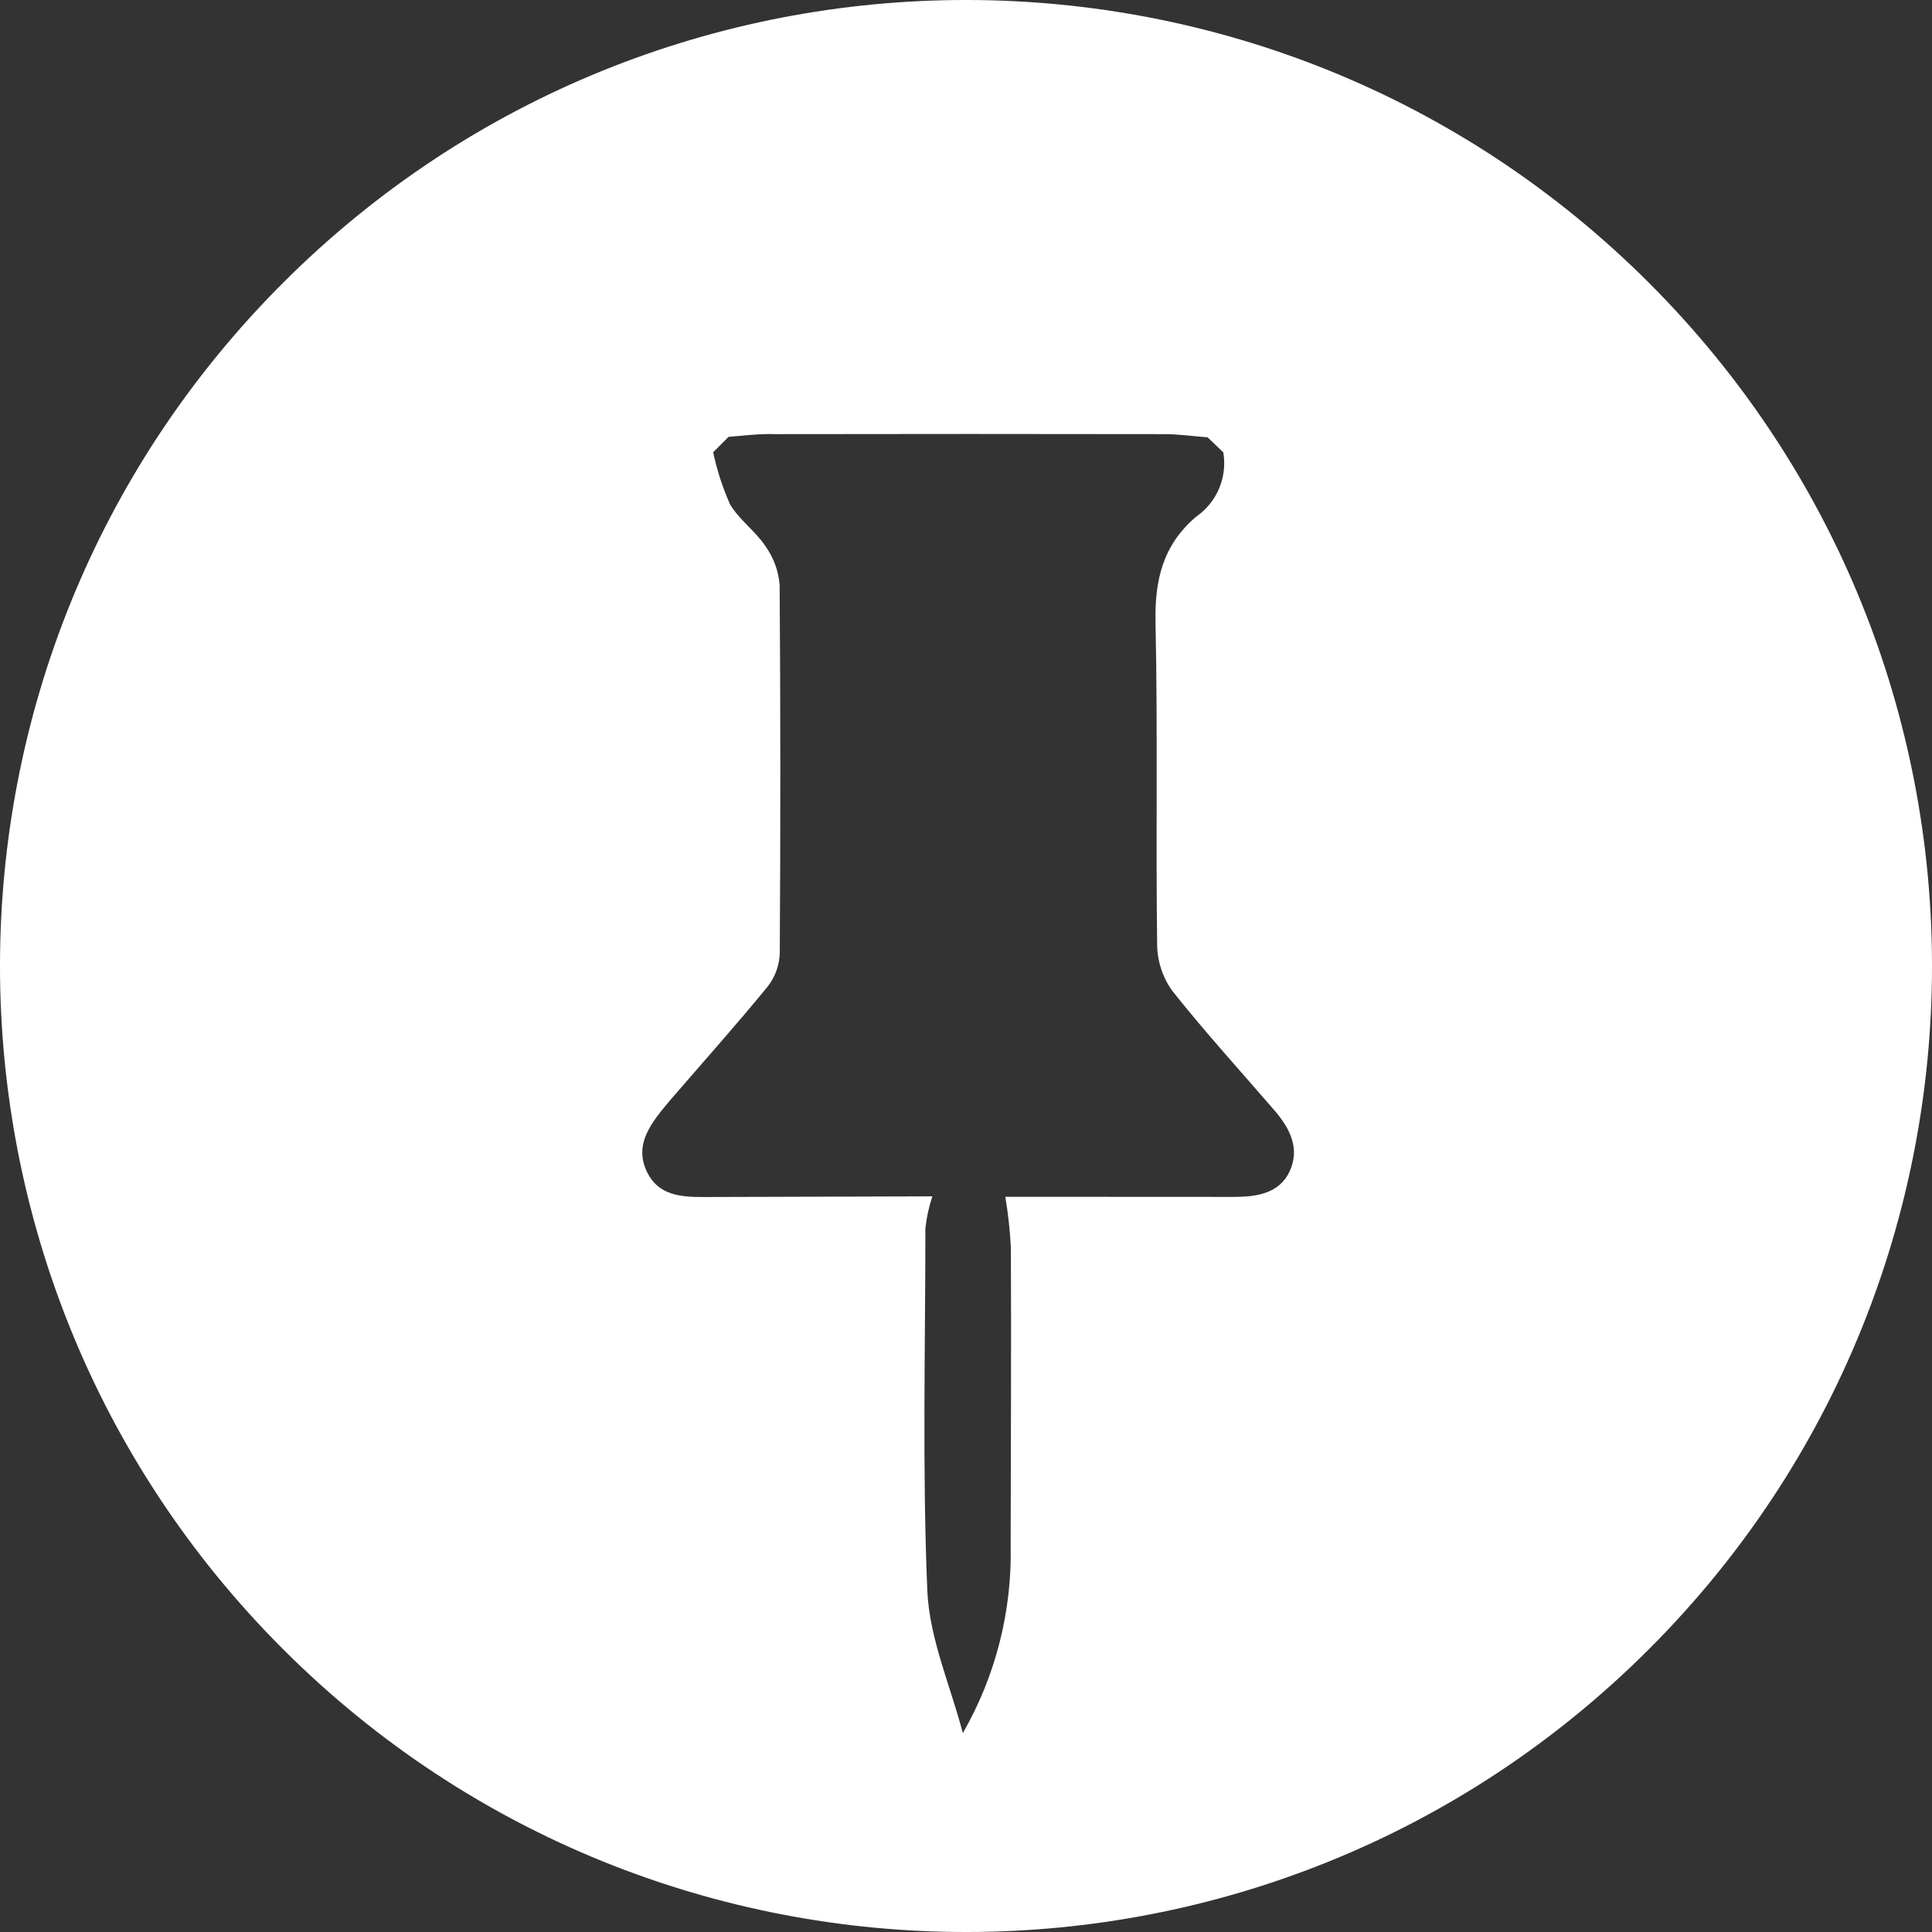 <?xml version="1.0" encoding="UTF-8"?>
<svg width="60px" height="60px" viewBox="0 0 60 60" version="1.1" xmlns="http://www.w3.org/2000/svg" xmlns:xlink="http://www.w3.org/1999/xlink">
    <rect x="0" y="0" width="60" height="60" fill="#333333" stroke="none"/>
    <!-- Generator: Sketch 52.2 (67145) - http://www.bohemiancoding.com/sketch -->
    <title>Thumbtack</title>
    <desc>Created with Sketch.</desc>
    <g id="Perfect-Placement" stroke="none" stroke-width="1" fill="none" fill-rule="evenodd">
        <g id="Home-Page" transform="translate(-1086, -1445)" fill="#FFFFFF" fill-rule="nonzero">
            <g id="Thumbtack" transform="translate(1116, 1475) rotate(-45) translate(-1116, -1475) translate(1086, 1445)">
                <path d="M30,0 C13.431,-3.40678953e-15 1.70339476e-15,13.431 0,30 C-1.70339476e-15,46.569 13.431,60 30,60 C46.569,60 60,46.569 60,30 C60,13.431 46.569,1.36271581e-14 30,0 Z M46.93,24.371 C46.474,25.012 45.689,25.33 44.916,25.186 C43.564,25.081 42.615,25.666 41.699,26.625 C39.402,29.022 36.991,31.342 34.665,33.73 C34.305,34.099 34.067,34.569 33.984,35.078 C33.797,36.703 33.721,38.343 33.601,39.973 C33.543,40.687 33.327,41.344 32.608,41.613 C31.889,41.881 31.314,41.454 30.815,40.956 L25.795,35.931 C25.489,36.362 25.157,36.775 24.803,37.168 C22.631,39.359 20.444,41.526 18.268,43.693 C16.854,45.175 15.061,46.242 13.085,46.776 C13.852,45.467 14.422,43.976 15.424,42.878 C17.965,40.112 20.698,37.518 23.345,34.871 C23.611,34.657 23.898,34.472 24.203,34.32 L19.38,29.525 C18.814,28.96 18.152,28.389 18.483,27.488 C18.814,26.586 19.711,26.529 20.54,26.452 C22.089,26.337 23.642,26.251 25.186,26.097 C25.568,26.052 25.925,25.884 26.203,25.618 C28.913,22.942 31.608,20.246 34.286,17.529 C34.566,17.194 34.749,16.79 34.819,16.359 C34.924,15.808 34.819,15.209 34.958,14.676 C35.162,14.147 35.42,13.641 35.73,13.166 L36.406,13.166 C36.77,13.478 37.149,13.765 37.484,14.125 C40.342,16.973 43.193,19.824 46.038,22.679 C46.354,22.995 46.623,23.359 46.915,23.695 L46.93,24.371 Z" id="Shape"></path>
            </g>
        </g>
    </g>
</svg>